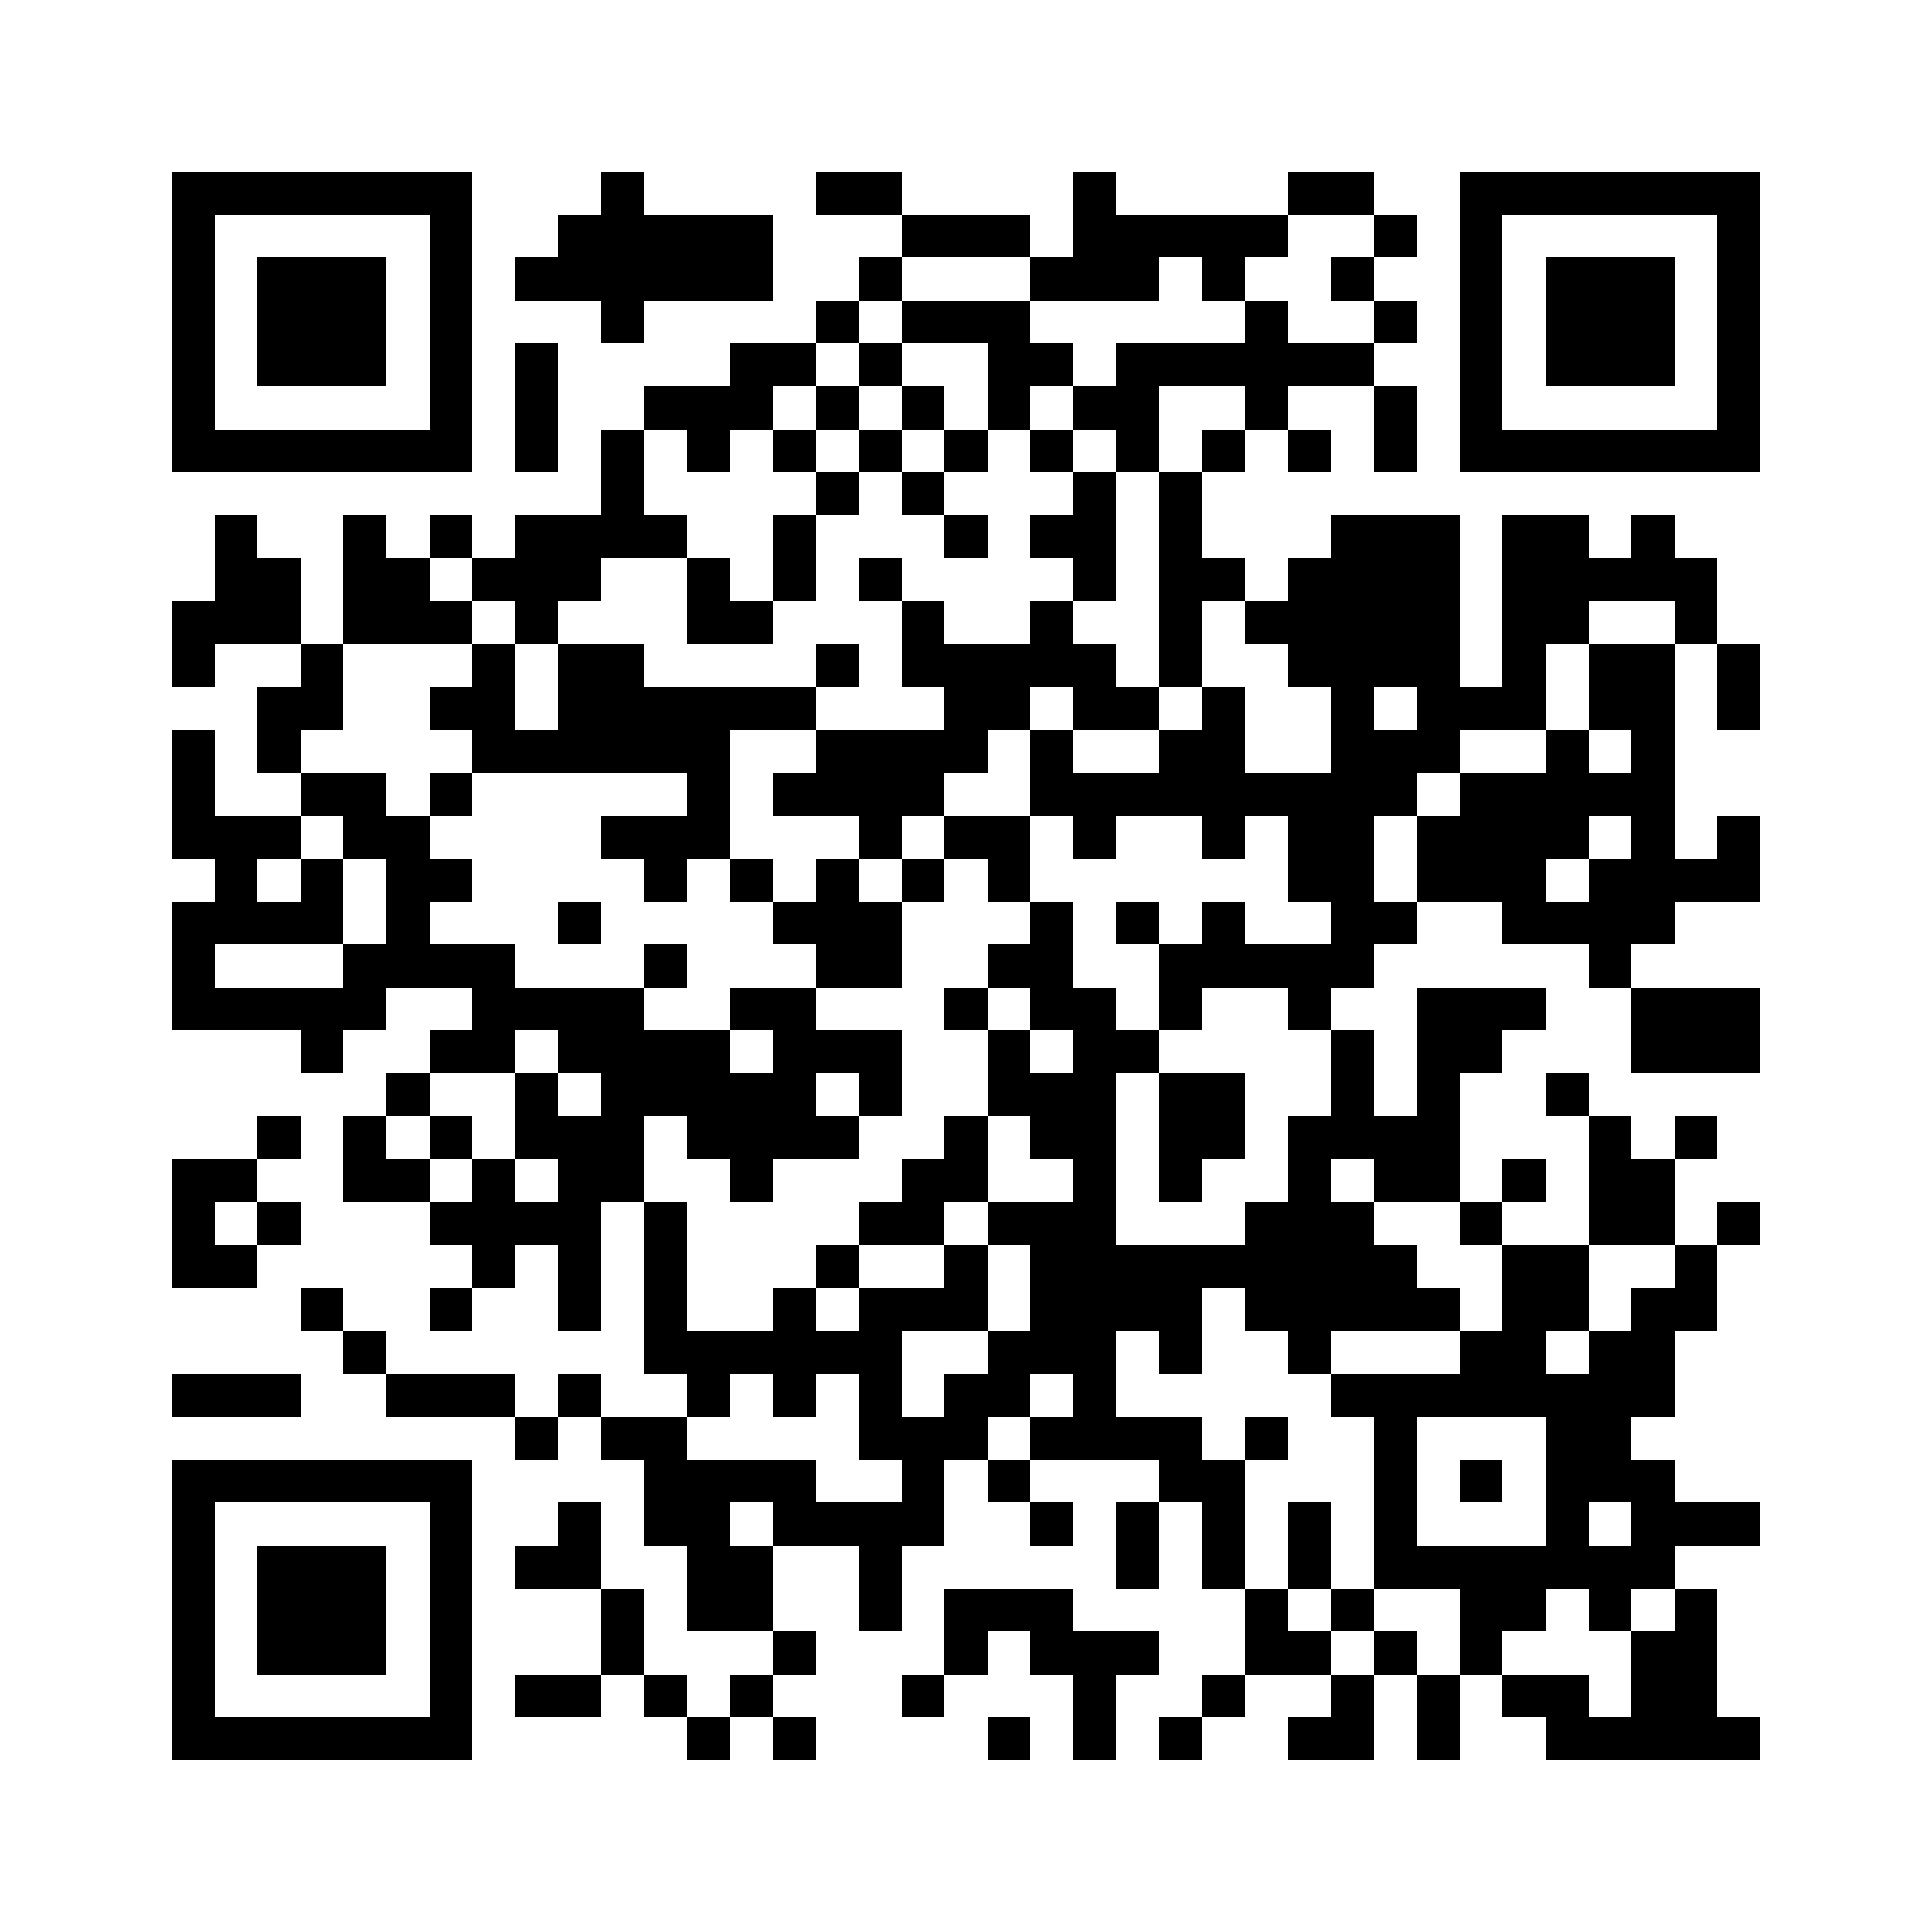 <svg xmlns="http://www.w3.org/2000/svg" viewBox="0 0 45 45" shape-rendering="crispEdges" width="900" height="900">
<rect x="0" y="0" width="45" height="45" fill="#FFF"/>
<path fill="#000" d="M4 4h7v1h-7zM14 4h1v1h-1zM19 4h2v1h-2zM25 4h1v1h-1zM30 4h2v1h-2zM34 4h7v1h-7zM4 5h1v1h-1zM10 5h1v1h-1zM13 5h5v1h-5zM21 5h3v1h-3zM25 5h5v1h-5zM32 5h1v1h-1zM34 5h1v1h-1zM40 5h1v1h-1zM4 6h1v1h-1zM6 6h3v1h-3zM10 6h1v1h-1zM12 6h6v1h-6zM20 6h1v1h-1zM24 6h3v1h-3zM28 6h1v1h-1zM31 6h1v1h-1zM34 6h1v1h-1zM36 6h3v1h-3zM40 6h1v1h-1zM4 7h1v1h-1zM6 7h3v1h-3zM10 7h1v1h-1zM14 7h1v1h-1zM19 7h1v1h-1zM21 7h3v1h-3zM29 7h1v1h-1zM32 7h1v1h-1zM34 7h1v1h-1zM36 7h3v1h-3zM40 7h1v1h-1zM4 8h1v1h-1zM6 8h3v1h-3zM10 8h1v1h-1zM12 8h1v1h-1zM17 8h2v1h-2zM20 8h1v1h-1zM23 8h2v1h-2zM26 8h6v1h-6zM34 8h1v1h-1zM36 8h3v1h-3zM40 8h1v1h-1zM4 9h1v1h-1zM10 9h1v1h-1zM12 9h1v1h-1zM15 9h3v1h-3zM19 9h1v1h-1zM21 9h1v1h-1zM23 9h1v1h-1zM25 9h2v1h-2zM29 9h1v1h-1zM32 9h1v1h-1zM34 9h1v1h-1zM40 9h1v1h-1zM4 10h7v1h-7zM12 10h1v1h-1zM14 10h1v1h-1zM16 10h1v1h-1zM18 10h1v1h-1zM20 10h1v1h-1zM22 10h1v1h-1zM24 10h1v1h-1zM26 10h1v1h-1zM28 10h1v1h-1zM30 10h1v1h-1zM32 10h1v1h-1zM34 10h7v1h-7zM14 11h1v1h-1zM19 11h1v1h-1zM21 11h1v1h-1zM25 11h1v1h-1zM27 11h1v1h-1zM5 12h1v1h-1zM8 12h1v1h-1zM10 12h1v1h-1zM12 12h4v1h-4zM18 12h1v1h-1zM22 12h1v1h-1zM24 12h2v1h-2zM27 12h1v1h-1zM31 12h3v1h-3zM35 12h2v1h-2zM38 12h1v1h-1zM5 13h2v1h-2zM8 13h2v1h-2zM11 13h3v1h-3zM16 13h1v1h-1zM18 13h1v1h-1zM20 13h1v1h-1zM25 13h1v1h-1zM27 13h2v1h-2zM30 13h4v1h-4zM35 13h5v1h-5zM4 14h3v1h-3zM8 14h3v1h-3zM12 14h1v1h-1zM16 14h2v1h-2zM21 14h1v1h-1zM24 14h1v1h-1zM27 14h1v1h-1zM29 14h5v1h-5zM35 14h2v1h-2zM39 14h1v1h-1zM4 15h1v1h-1zM7 15h1v1h-1zM11 15h1v1h-1zM13 15h2v1h-2zM19 15h1v1h-1zM21 15h5v1h-5zM27 15h1v1h-1zM30 15h4v1h-4zM35 15h1v1h-1zM37 15h2v1h-2zM40 15h1v1h-1zM6 16h2v1h-2zM10 16h2v1h-2zM13 16h6v1h-6zM22 16h2v1h-2zM25 16h2v1h-2zM28 16h1v1h-1zM31 16h1v1h-1zM33 16h3v1h-3zM37 16h2v1h-2zM40 16h1v1h-1zM4 17h1v1h-1zM6 17h1v1h-1zM11 17h6v1h-6zM19 17h4v1h-4zM24 17h1v1h-1zM27 17h2v1h-2zM31 17h3v1h-3zM36 17h1v1h-1zM38 17h1v1h-1zM4 18h1v1h-1zM7 18h2v1h-2zM10 18h1v1h-1zM16 18h1v1h-1zM18 18h4v1h-4zM24 18h9v1h-9zM34 18h5v1h-5zM4 19h3v1h-3zM8 19h2v1h-2zM14 19h3v1h-3zM20 19h1v1h-1zM22 19h2v1h-2zM25 19h1v1h-1zM28 19h1v1h-1zM30 19h2v1h-2zM33 19h4v1h-4zM38 19h1v1h-1zM40 19h1v1h-1zM5 20h1v1h-1zM7 20h1v1h-1zM9 20h2v1h-2zM15 20h1v1h-1zM17 20h1v1h-1zM19 20h1v1h-1zM21 20h1v1h-1zM23 20h1v1h-1zM30 20h2v1h-2zM33 20h3v1h-3zM37 20h4v1h-4zM4 21h4v1h-4zM9 21h1v1h-1zM13 21h1v1h-1zM18 21h3v1h-3zM24 21h1v1h-1zM26 21h1v1h-1zM28 21h1v1h-1zM31 21h2v1h-2zM35 21h4v1h-4zM4 22h1v1h-1zM8 22h4v1h-4zM15 22h1v1h-1zM19 22h2v1h-2zM23 22h2v1h-2zM27 22h5v1h-5zM37 22h1v1h-1zM4 23h5v1h-5zM11 23h4v1h-4zM17 23h2v1h-2zM22 23h1v1h-1zM24 23h2v1h-2zM27 23h1v1h-1zM30 23h1v1h-1zM33 23h3v1h-3zM38 23h3v1h-3zM7 24h1v1h-1zM10 24h2v1h-2zM13 24h4v1h-4zM18 24h3v1h-3zM23 24h1v1h-1zM25 24h2v1h-2zM31 24h1v1h-1zM33 24h2v1h-2zM38 24h3v1h-3zM9 25h1v1h-1zM12 25h1v1h-1zM14 25h5v1h-5zM20 25h1v1h-1zM23 25h3v1h-3zM27 25h2v1h-2zM31 25h1v1h-1zM33 25h1v1h-1zM36 25h1v1h-1zM6 26h1v1h-1zM8 26h1v1h-1zM10 26h1v1h-1zM12 26h3v1h-3zM16 26h4v1h-4zM22 26h1v1h-1zM24 26h2v1h-2zM27 26h2v1h-2zM30 26h4v1h-4zM37 26h1v1h-1zM39 26h1v1h-1zM4 27h2v1h-2zM8 27h2v1h-2zM11 27h1v1h-1zM13 27h2v1h-2zM17 27h1v1h-1zM21 27h2v1h-2zM25 27h1v1h-1zM27 27h1v1h-1zM30 27h1v1h-1zM32 27h2v1h-2zM35 27h1v1h-1zM37 27h2v1h-2zM4 28h1v1h-1zM6 28h1v1h-1zM10 28h4v1h-4zM15 28h1v1h-1zM20 28h2v1h-2zM23 28h3v1h-3zM29 28h3v1h-3zM34 28h1v1h-1zM37 28h2v1h-2zM40 28h1v1h-1zM4 29h2v1h-2zM11 29h1v1h-1zM13 29h1v1h-1zM15 29h1v1h-1zM19 29h1v1h-1zM22 29h1v1h-1zM24 29h9v1h-9zM35 29h2v1h-2zM39 29h1v1h-1zM7 30h1v1h-1zM10 30h1v1h-1zM13 30h1v1h-1zM15 30h1v1h-1zM18 30h1v1h-1zM20 30h3v1h-3zM24 30h4v1h-4zM29 30h5v1h-5zM35 30h2v1h-2zM38 30h2v1h-2zM8 31h1v1h-1zM15 31h6v1h-6zM23 31h3v1h-3zM27 31h1v1h-1zM30 31h1v1h-1zM34 31h2v1h-2zM37 31h2v1h-2zM4 32h3v1h-3zM9 32h3v1h-3zM13 32h1v1h-1zM16 32h1v1h-1zM18 32h1v1h-1zM20 32h1v1h-1zM22 32h2v1h-2zM25 32h1v1h-1zM31 32h8v1h-8zM12 33h1v1h-1zM14 33h2v1h-2zM20 33h3v1h-3zM24 33h4v1h-4zM29 33h1v1h-1zM32 33h1v1h-1zM36 33h2v1h-2zM4 34h7v1h-7zM15 34h4v1h-4zM21 34h1v1h-1zM23 34h1v1h-1zM27 34h2v1h-2zM32 34h1v1h-1zM34 34h1v1h-1zM36 34h3v1h-3zM4 35h1v1h-1zM10 35h1v1h-1zM13 35h1v1h-1zM15 35h2v1h-2zM18 35h4v1h-4zM24 35h1v1h-1zM26 35h1v1h-1zM28 35h1v1h-1zM30 35h1v1h-1zM32 35h1v1h-1zM36 35h1v1h-1zM38 35h3v1h-3zM4 36h1v1h-1zM6 36h3v1h-3zM10 36h1v1h-1zM12 36h2v1h-2zM16 36h2v1h-2zM20 36h1v1h-1zM26 36h1v1h-1zM28 36h1v1h-1zM30 36h1v1h-1zM32 36h7v1h-7zM4 37h1v1h-1zM6 37h3v1h-3zM10 37h1v1h-1zM14 37h1v1h-1zM16 37h2v1h-2zM20 37h1v1h-1zM22 37h3v1h-3zM29 37h1v1h-1zM31 37h1v1h-1zM34 37h2v1h-2zM37 37h1v1h-1zM39 37h1v1h-1zM4 38h1v1h-1zM6 38h3v1h-3zM10 38h1v1h-1zM14 38h1v1h-1zM18 38h1v1h-1zM22 38h1v1h-1zM24 38h3v1h-3zM29 38h2v1h-2zM32 38h1v1h-1zM34 38h1v1h-1zM38 38h2v1h-2zM4 39h1v1h-1zM10 39h1v1h-1zM12 39h2v1h-2zM15 39h1v1h-1zM17 39h1v1h-1zM21 39h1v1h-1zM25 39h1v1h-1zM28 39h1v1h-1zM31 39h1v1h-1zM33 39h1v1h-1zM35 39h2v1h-2zM38 39h2v1h-2zM4 40h7v1h-7zM16 40h1v1h-1zM18 40h1v1h-1zM23 40h1v1h-1zM25 40h1v1h-1zM27 40h1v1h-1zM30 40h2v1h-2zM33 40h1v1h-1zM36 40h5v1h-5z"/>
</svg>